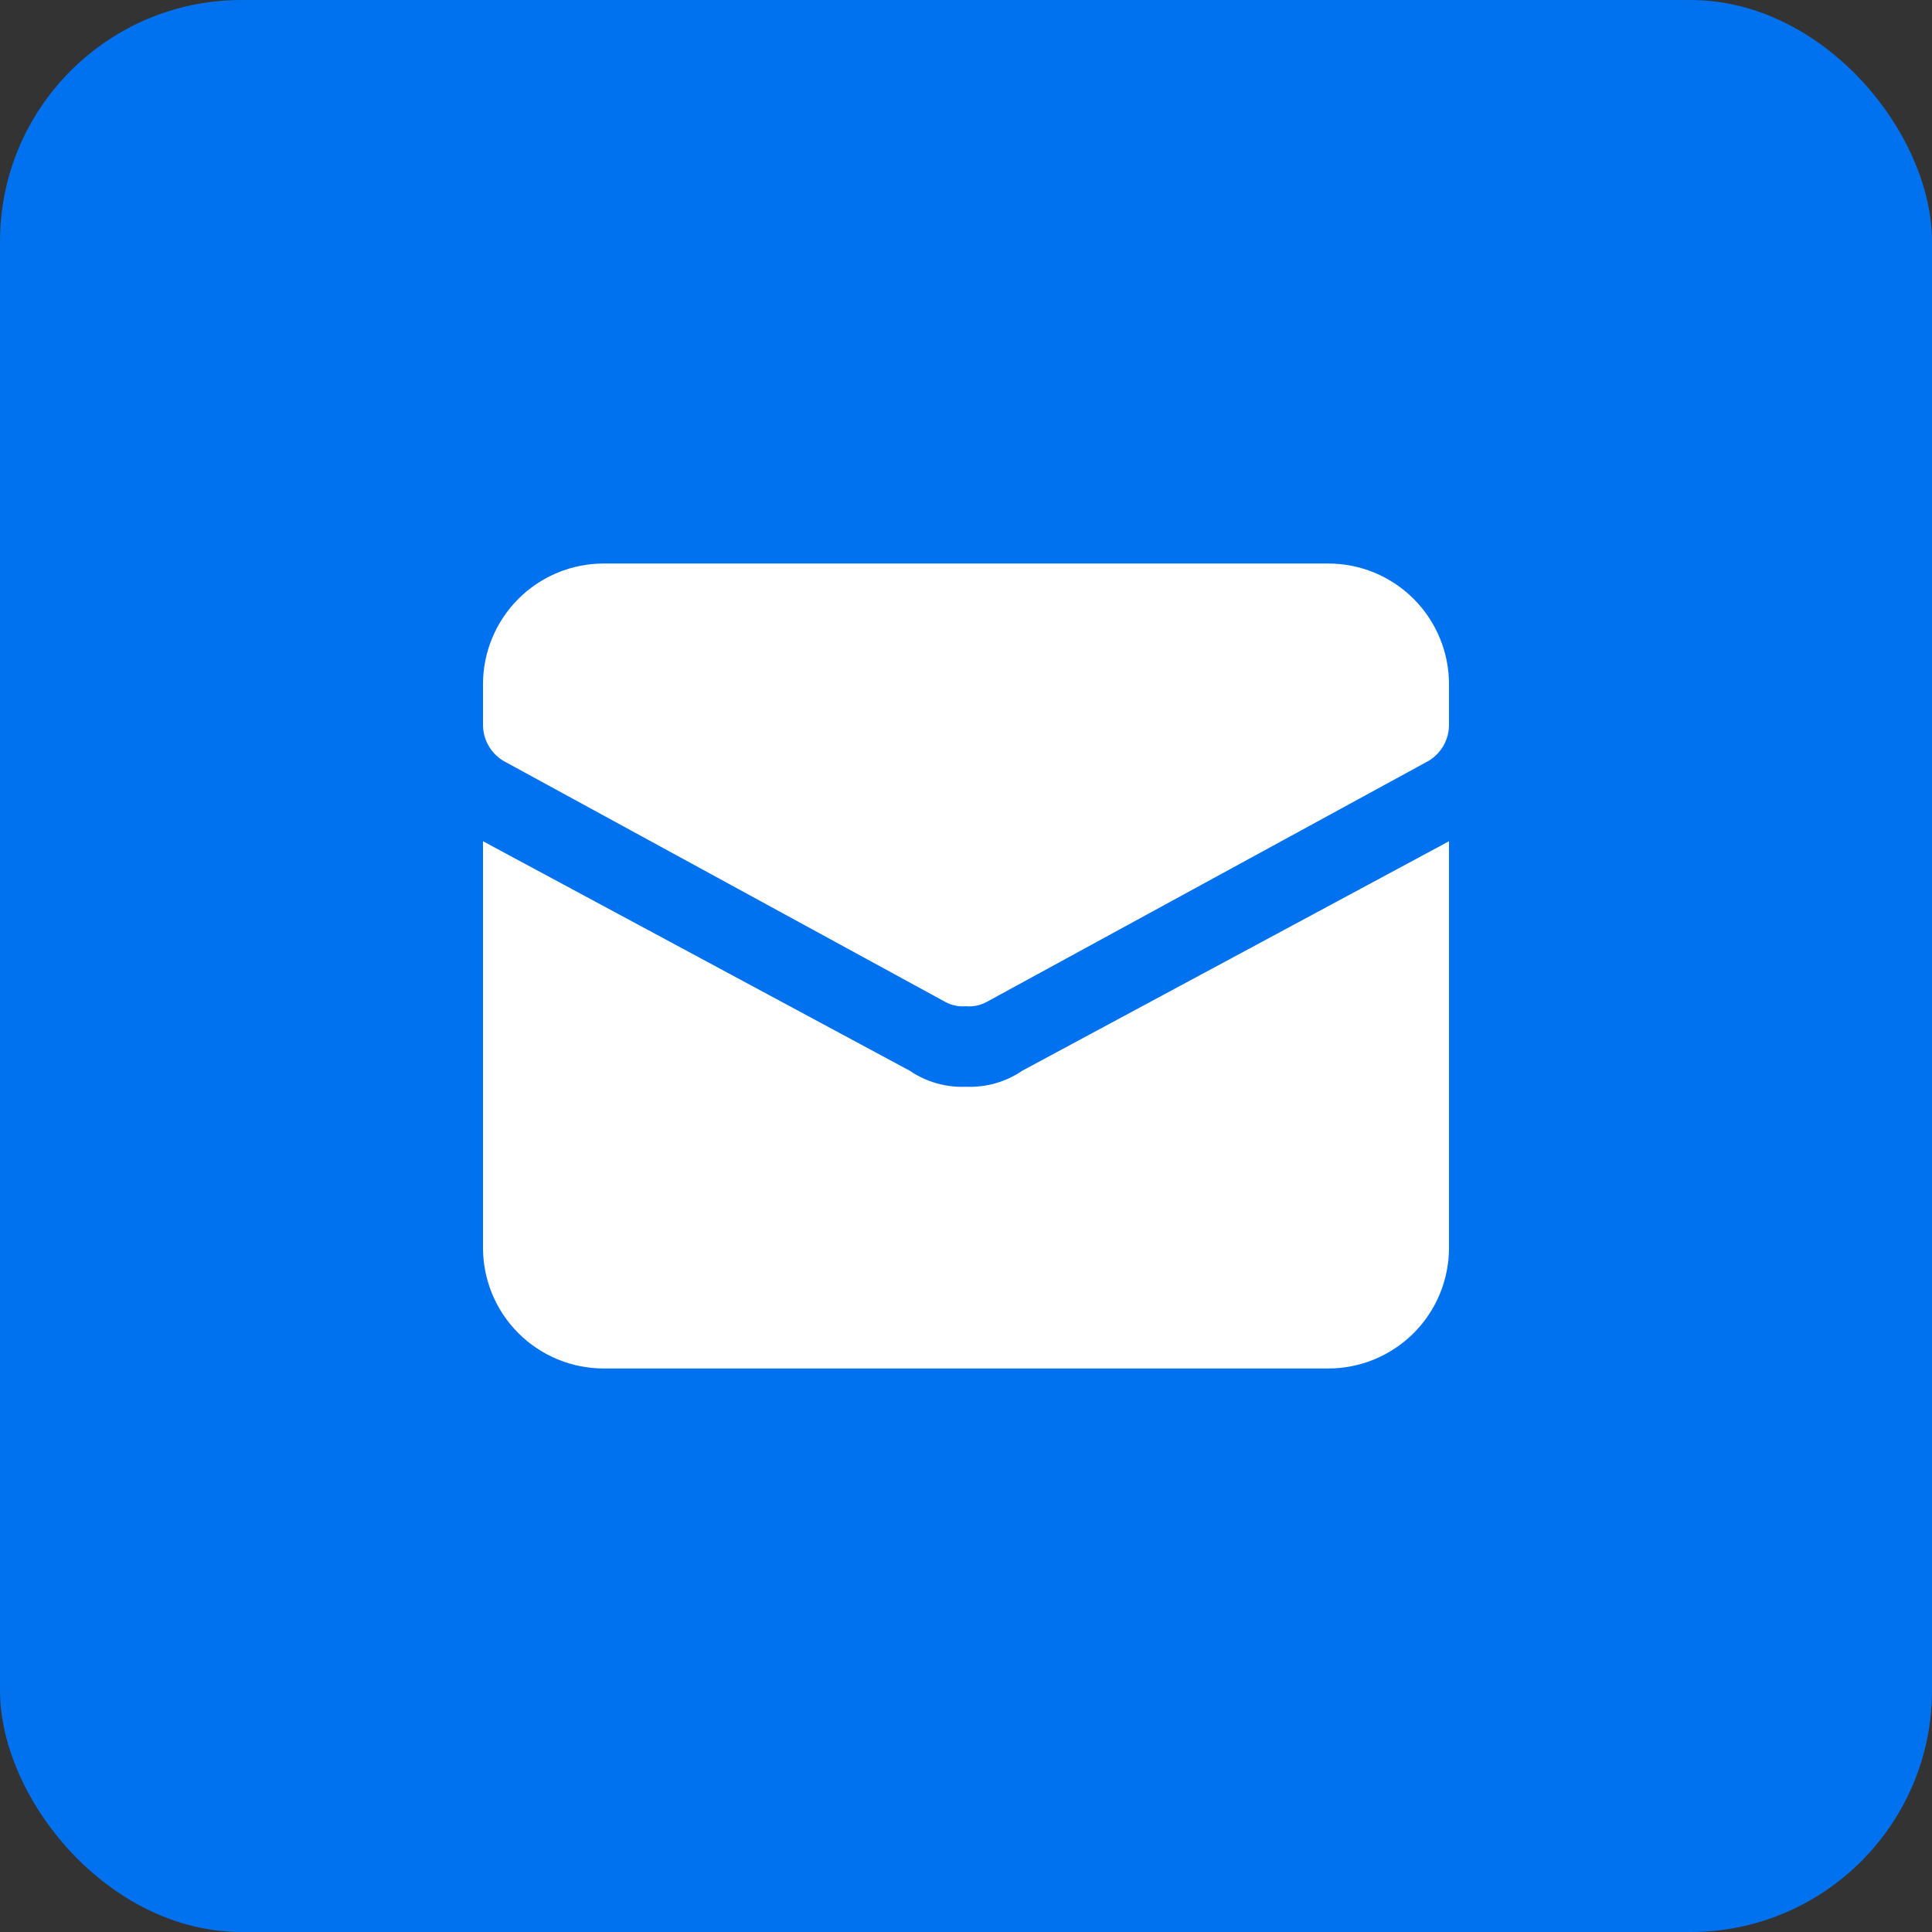 <?xml version="1.0" encoding="UTF-8"?>
<svg xmlns="http://www.w3.org/2000/svg" width="40" height="40" viewBox="0 0 40 40" fill="none">
  <rect x="0" y="0" width="40" height="40" fill="#333333" stroke="none"/>
  <rect width="40" height="40" rx="5" fill="#0072EF"></rect>
  <g clip-path="url(#clip0_556_61706)">
    <path d="M21.167 22.167C20.824 22.401 20.415 22.518 20 22.5C19.585 22.518 19.176 22.401 18.833 22.167L10 17.417V25.833C10 26.496 10.263 27.132 10.732 27.601C11.201 28.07 11.837 28.333 12.5 28.333H27.5C28.163 28.333 28.799 28.07 29.268 27.601C29.737 27.132 30 26.496 30 25.833V17.417L21.167 22.167Z" fill="white"></path>
    <path d="M27.5 11.667H12.5C11.837 11.667 11.201 11.93 10.732 12.399C10.263 12.868 10 13.504 10 14.167V15C9.999 15.15 10.037 15.298 10.11 15.43C10.183 15.561 10.289 15.671 10.417 15.75L19.583 20.75C19.711 20.817 19.856 20.846 20 20.833C20.144 20.846 20.289 20.817 20.417 20.75L29.583 15.75C29.711 15.671 29.817 15.561 29.89 15.43C29.963 15.298 30.001 15.15 30 15V14.167C30 13.504 29.737 12.868 29.268 12.399C28.799 11.93 28.163 11.667 27.5 11.667Z" fill="white"></path>
  </g>
  <defs>
    <clipPath id="clip0_556_61706">
      <rect width="20" height="20" fill="white" transform="translate(10 10)"></rect>
    </clipPath>
  </defs>
</svg>
